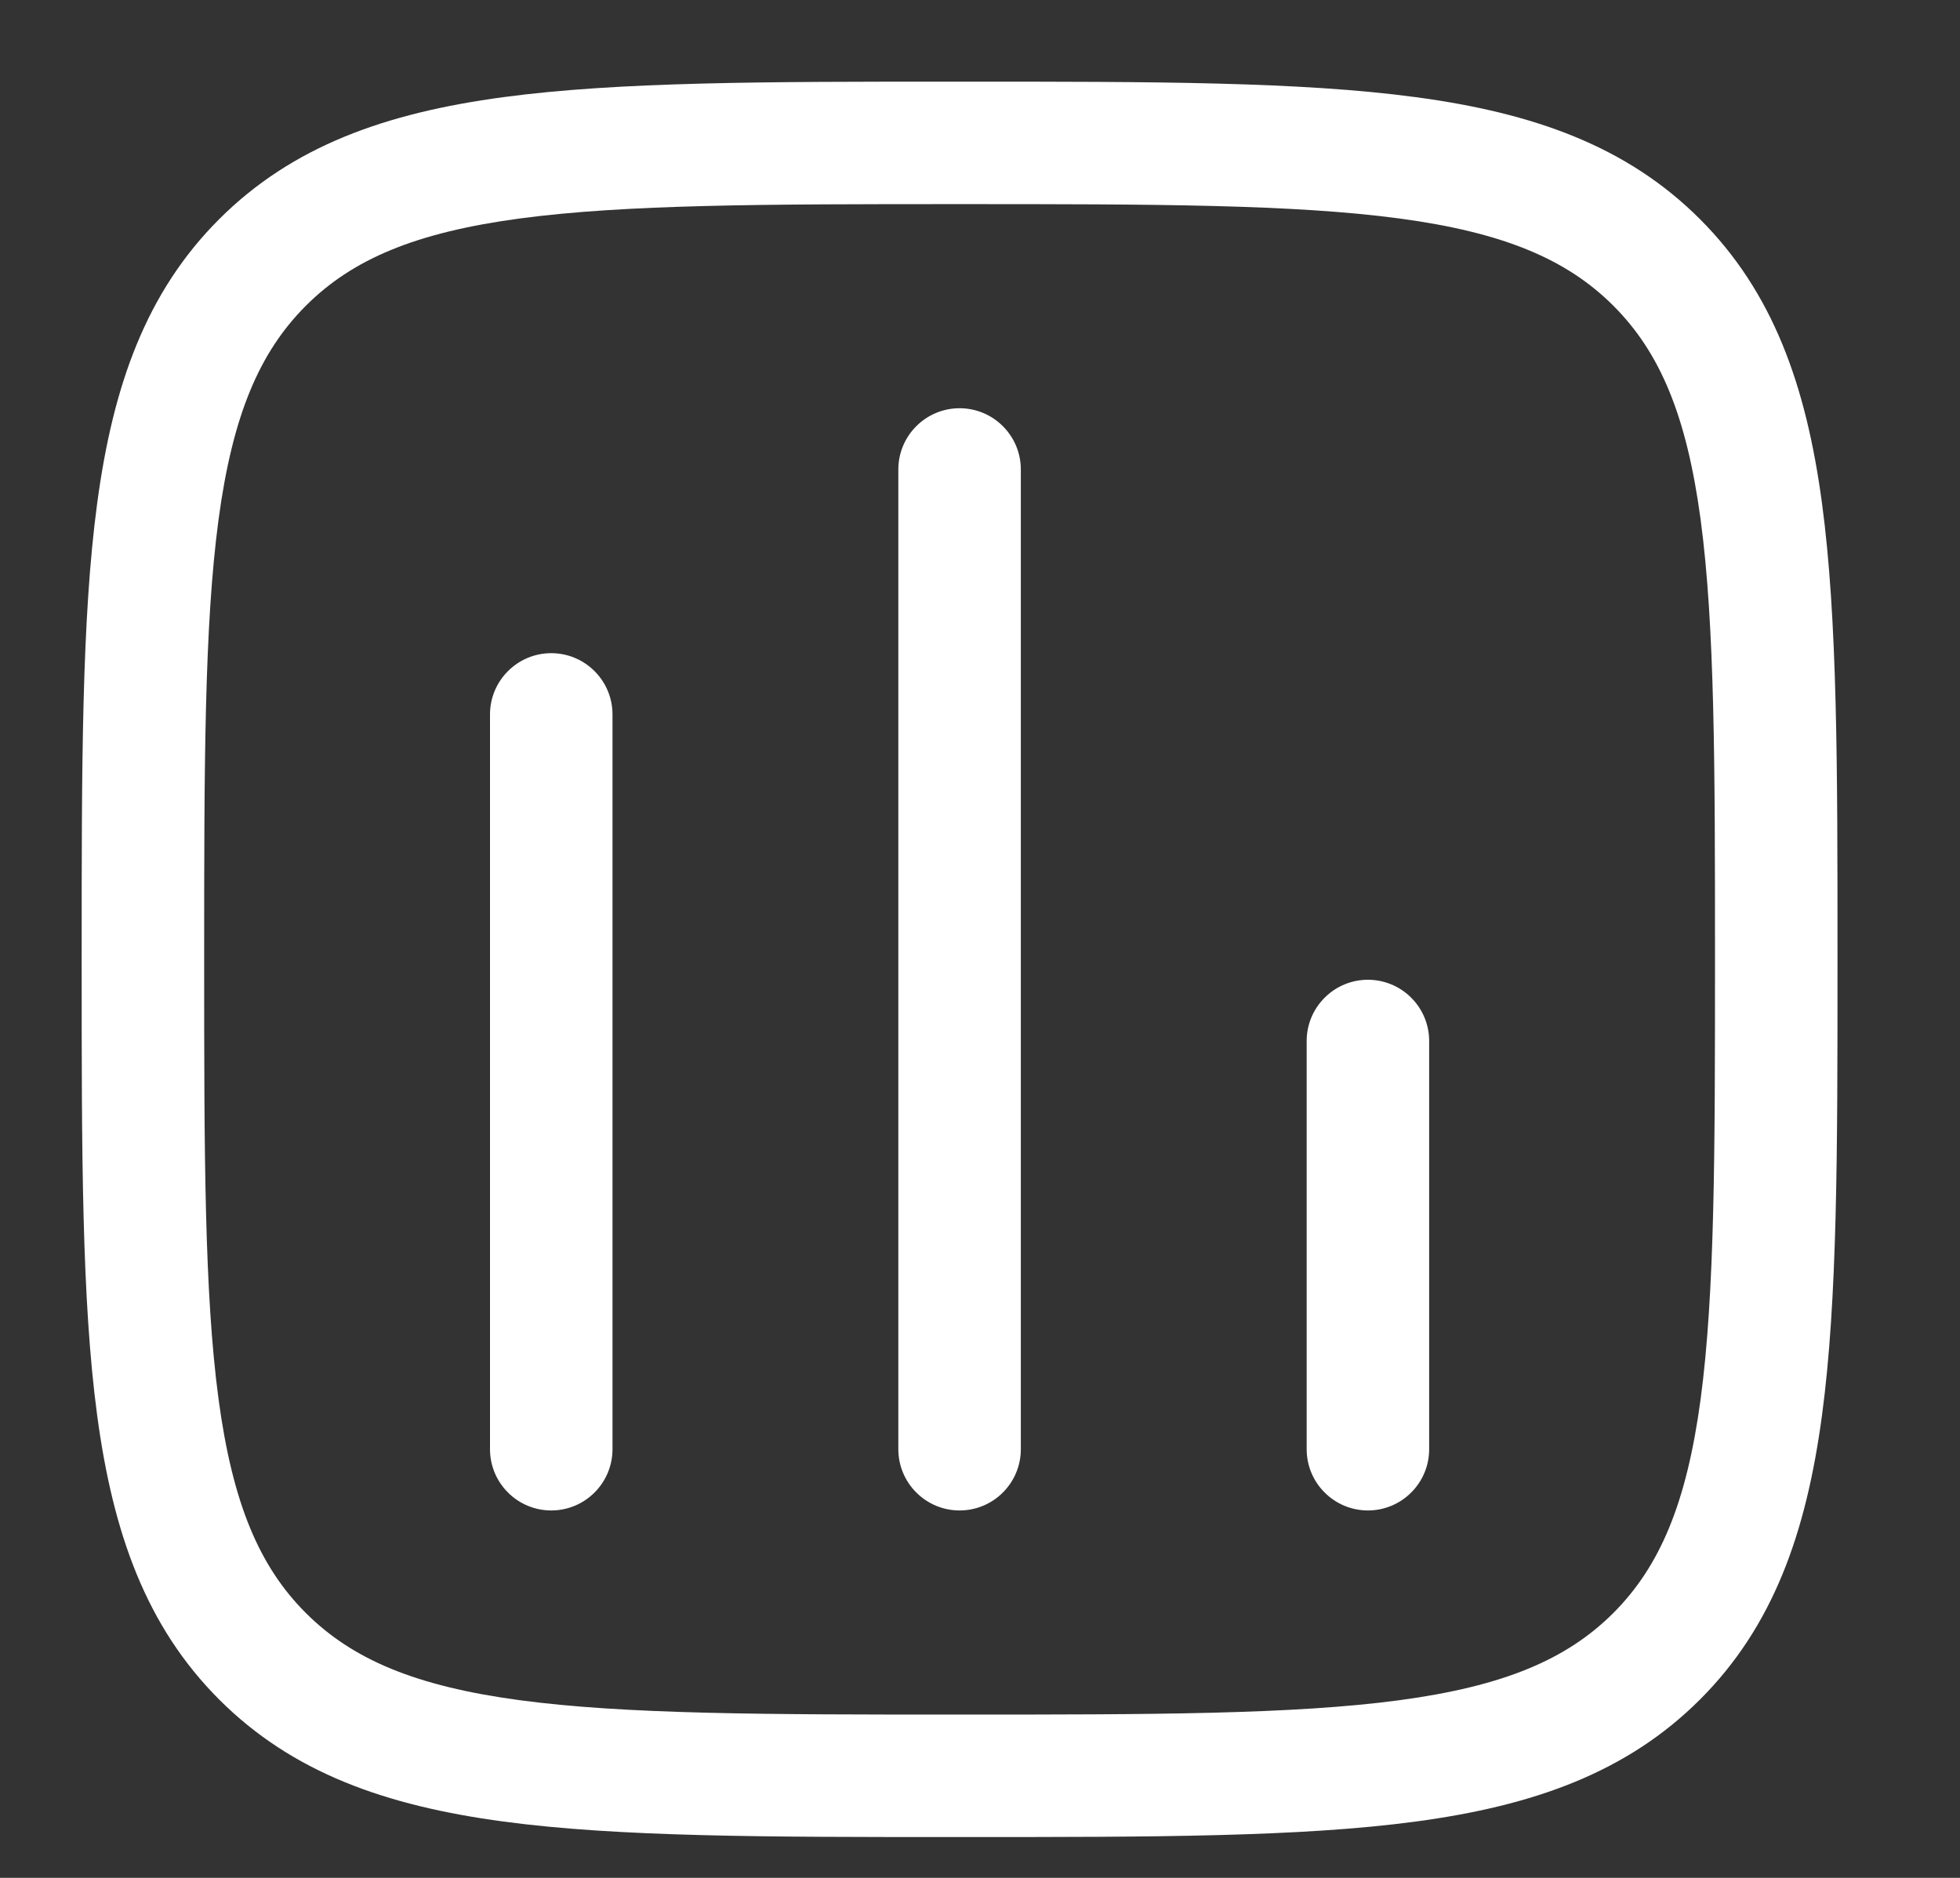<svg width="24" height="23" viewBox="0 0 24 23" fill="none" xmlns="http://www.w3.org/2000/svg">
<rect x="0" y="0" width="24" height="23" fill="#333333" stroke="none"/>
<path d="M7.5 8.75C7.5 8.551 7.421 8.36 7.28 8.22C7.14 8.079 6.949 8 6.75 8C6.551 8 6.36 8.079 6.22 8.22C6.079 8.36 6 8.551 6 8.75V17.75C6 17.949 6.079 18.14 6.22 18.28C6.36 18.421 6.551 18.5 6.75 18.5C6.949 18.5 7.14 18.421 7.28 18.28C7.421 18.14 7.5 17.949 7.5 17.75V8.75ZM11.75 5C11.949 5 12.14 5.079 12.28 5.22C12.421 5.36 12.5 5.551 12.5 5.75V17.75C12.5 17.949 12.421 18.14 12.28 18.28C12.14 18.421 11.949 18.5 11.75 18.5C11.551 18.5 11.36 18.421 11.22 18.28C11.079 18.14 11 17.949 11 17.75V5.75C11 5.551 11.079 5.36 11.22 5.22C11.36 5.079 11.551 5 11.75 5ZM17.5 12.75C17.5 12.551 17.421 12.36 17.28 12.22C17.14 12.079 16.949 12 16.75 12C16.551 12 16.36 12.079 16.22 12.22C16.079 12.36 16 12.551 16 12.75V17.75C16 17.949 16.079 18.14 16.22 18.28C16.36 18.421 16.551 18.5 16.75 18.5C16.949 18.5 17.14 18.421 17.28 18.28C17.421 18.14 17.5 17.949 17.5 17.75V12.75Z" fill="white"/>
<path fill-rule="evenodd" clip-rule="evenodd" d="M11.693 1C9.384 1 7.575 1 6.163 1.19C4.719 1.384 3.579 1.79 2.684 2.684C1.789 3.579 1.384 4.719 1.19 6.164C1 7.575 1 9.384 1 11.693V11.807C1 14.116 1 15.925 1.19 17.337C1.384 18.781 1.79 19.921 2.684 20.816C3.579 21.711 4.719 22.116 6.164 22.31C7.575 22.5 9.384 22.5 11.693 22.5H11.807C14.116 22.5 15.925 22.5 17.337 22.31C18.781 22.116 19.921 21.71 20.816 20.816C21.711 19.921 22.116 18.781 22.31 17.336C22.5 15.925 22.5 14.116 22.5 11.807V11.693C22.5 9.384 22.5 7.575 22.31 6.163C22.116 4.719 21.71 3.579 20.816 2.684C19.921 1.789 18.781 1.384 17.336 1.19C15.925 1 14.116 1 11.807 1H11.693ZM3.745 3.745C4.315 3.175 5.085 2.848 6.364 2.676C7.664 2.502 9.372 2.5 11.75 2.5C14.128 2.5 15.836 2.502 17.136 2.676C18.415 2.848 19.186 3.176 19.756 3.745C20.325 4.315 20.652 5.085 20.824 6.364C20.998 7.664 21 9.372 21 11.75C21 14.128 20.998 15.836 20.824 17.136C20.652 18.415 20.324 19.186 19.755 19.756C19.185 20.325 18.415 20.652 17.136 20.824C15.836 20.998 14.128 21 11.75 21C9.372 21 7.664 20.998 6.364 20.824C5.085 20.652 4.314 20.324 3.744 19.755C3.175 19.185 2.848 18.415 2.676 17.136C2.502 15.836 2.5 14.128 2.5 11.75C2.5 9.372 2.502 7.664 2.676 6.364C2.848 5.085 3.176 4.315 3.745 3.745Z" fill="white"/>
</svg>
